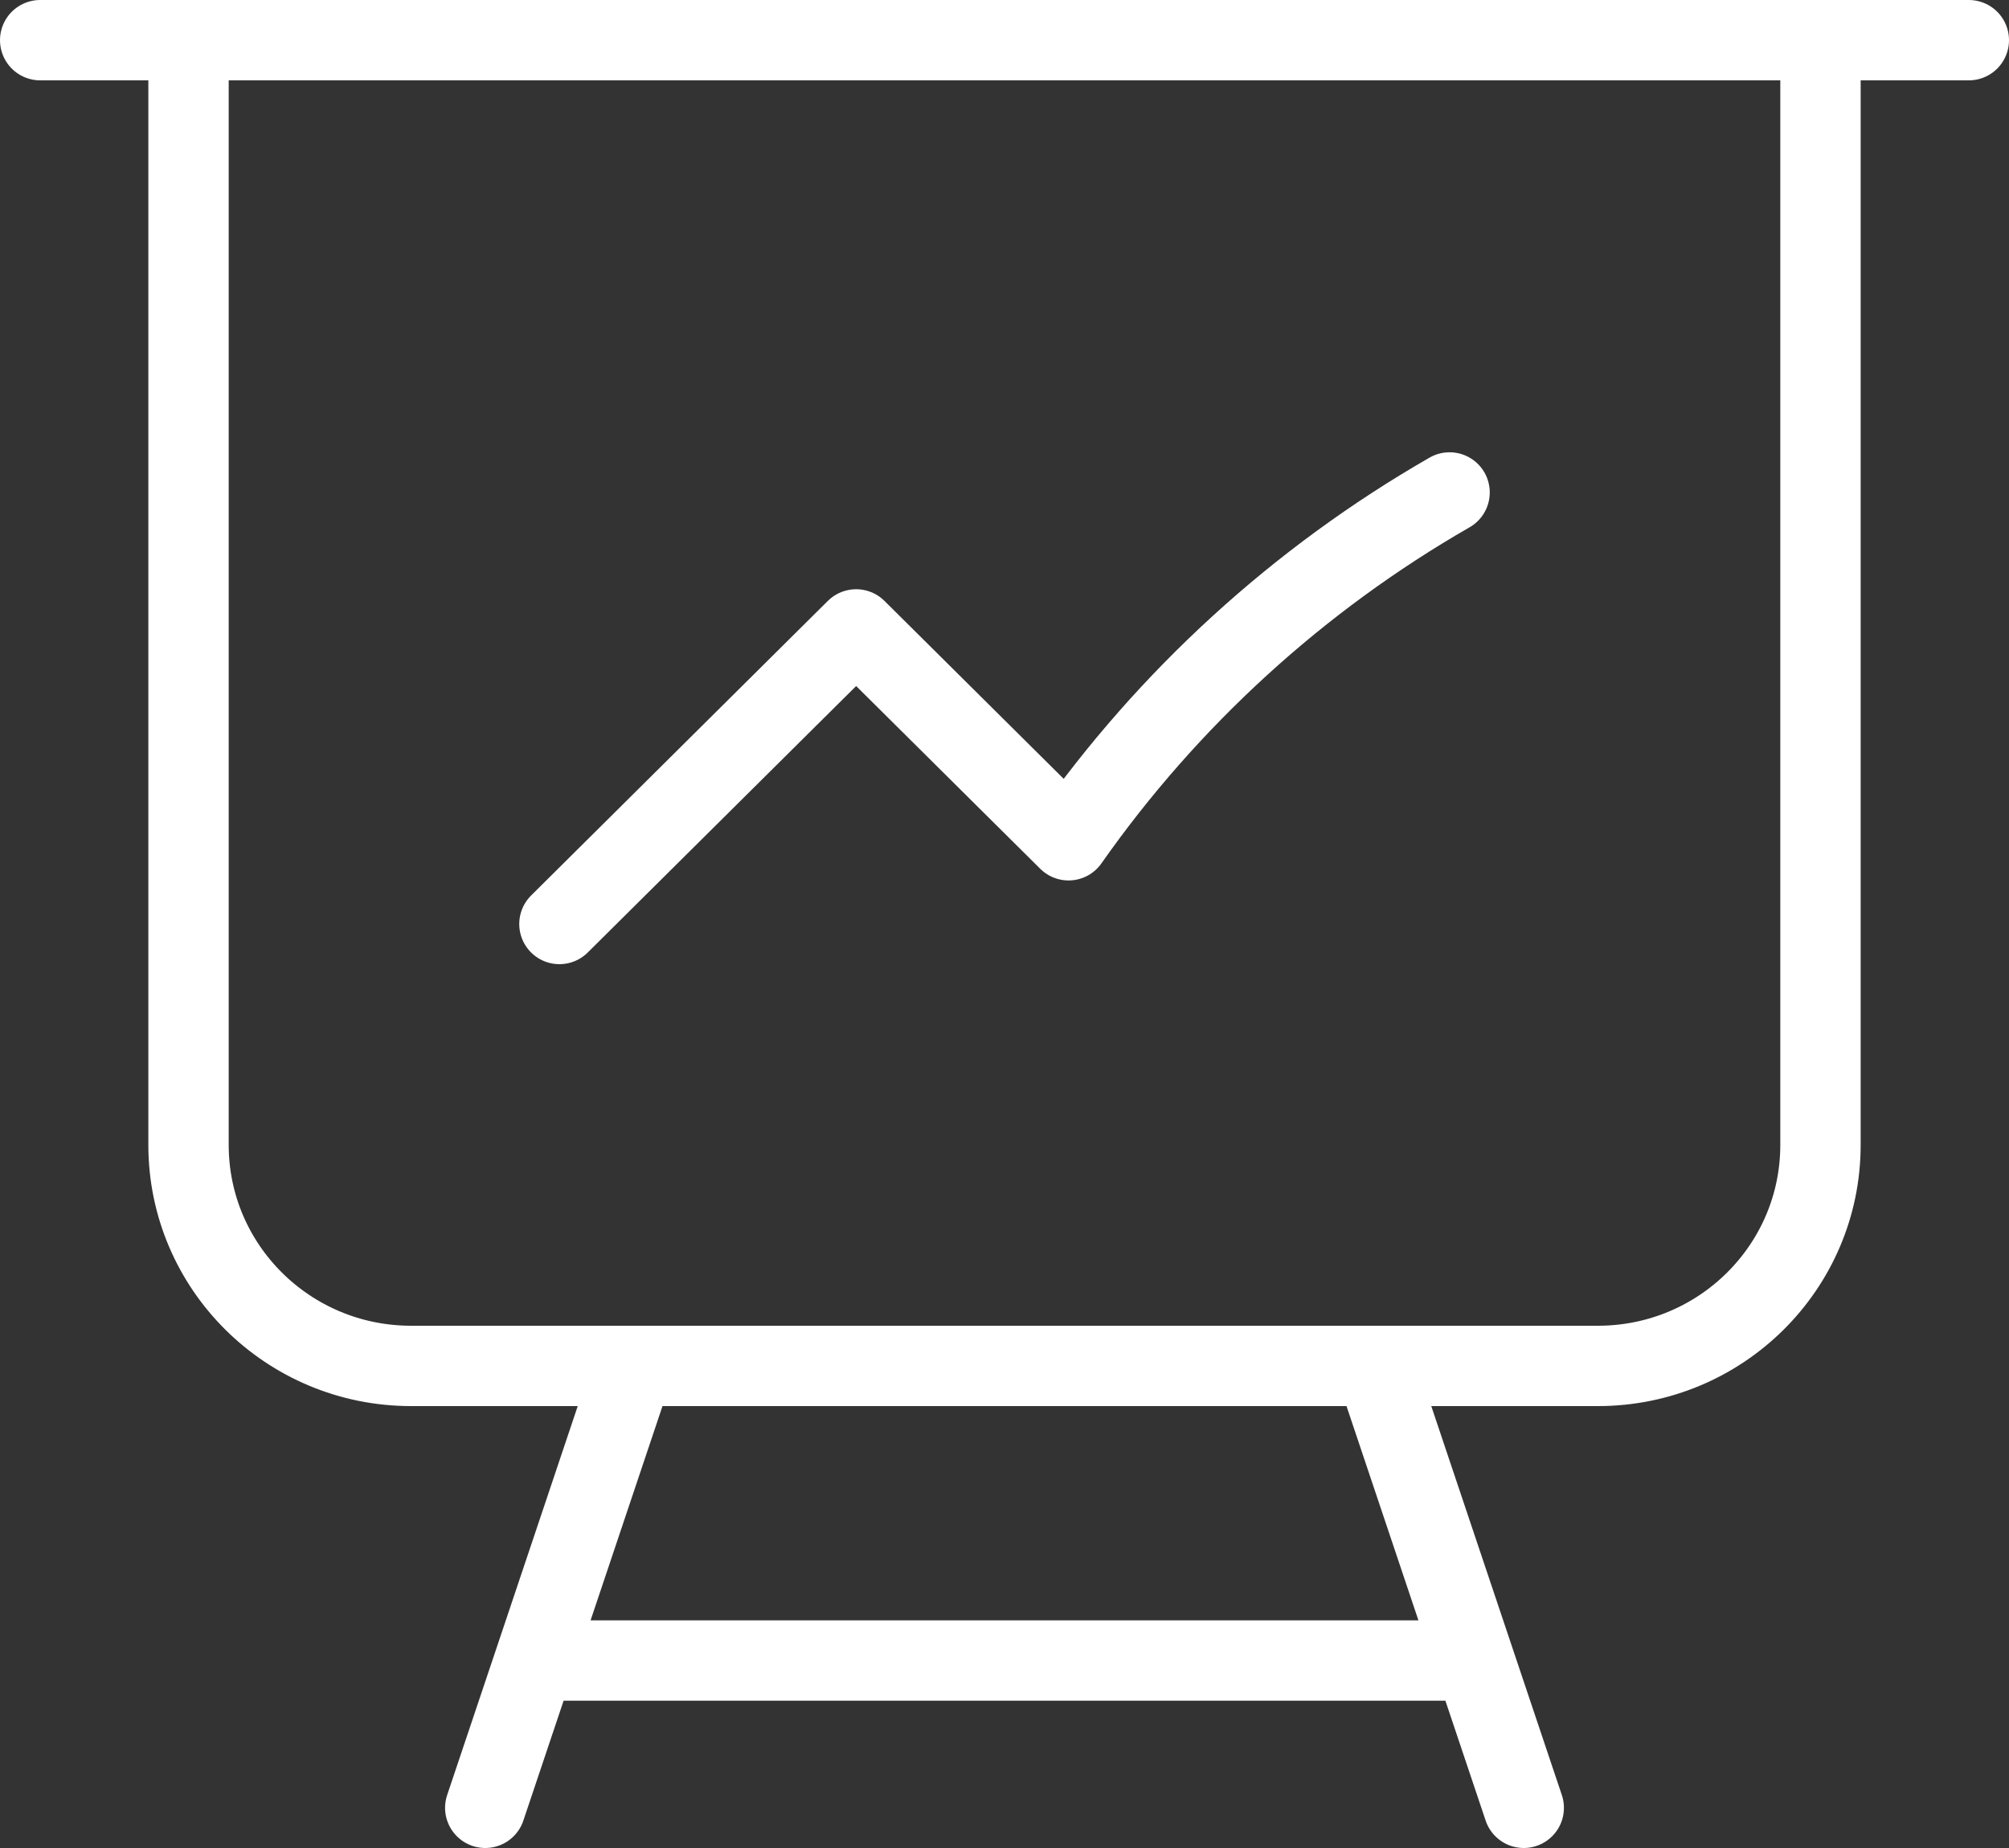 <svg width="50" height="46" viewBox="0 0 50 46" fill="none" xmlns="http://www.w3.org/2000/svg">
<rect x="0" y="0" width="50" height="46" fill="#333333" stroke="none"/>
<path d="M4.692 1V28.5C4.692 31.538 7.172 34 10.231 34H15.769M4.692 1H1M4.692 1H45.308M45.308 1H49M45.308 1V28.5C45.308 31.538 42.828 34 39.769 34H34.231M15.769 34H34.231M15.769 34L13.308 41.333M34.231 34L36.692 41.333M36.692 41.333L37.923 45M36.692 41.333H13.308M13.308 41.333L12.077 45M13.923 23L21.308 15.667L26.594 20.916C29.072 17.385 32.312 14.421 36.077 12.258" stroke="white" stroke-width="2" stroke-linecap="round" stroke-linejoin="round"/>
</svg>
